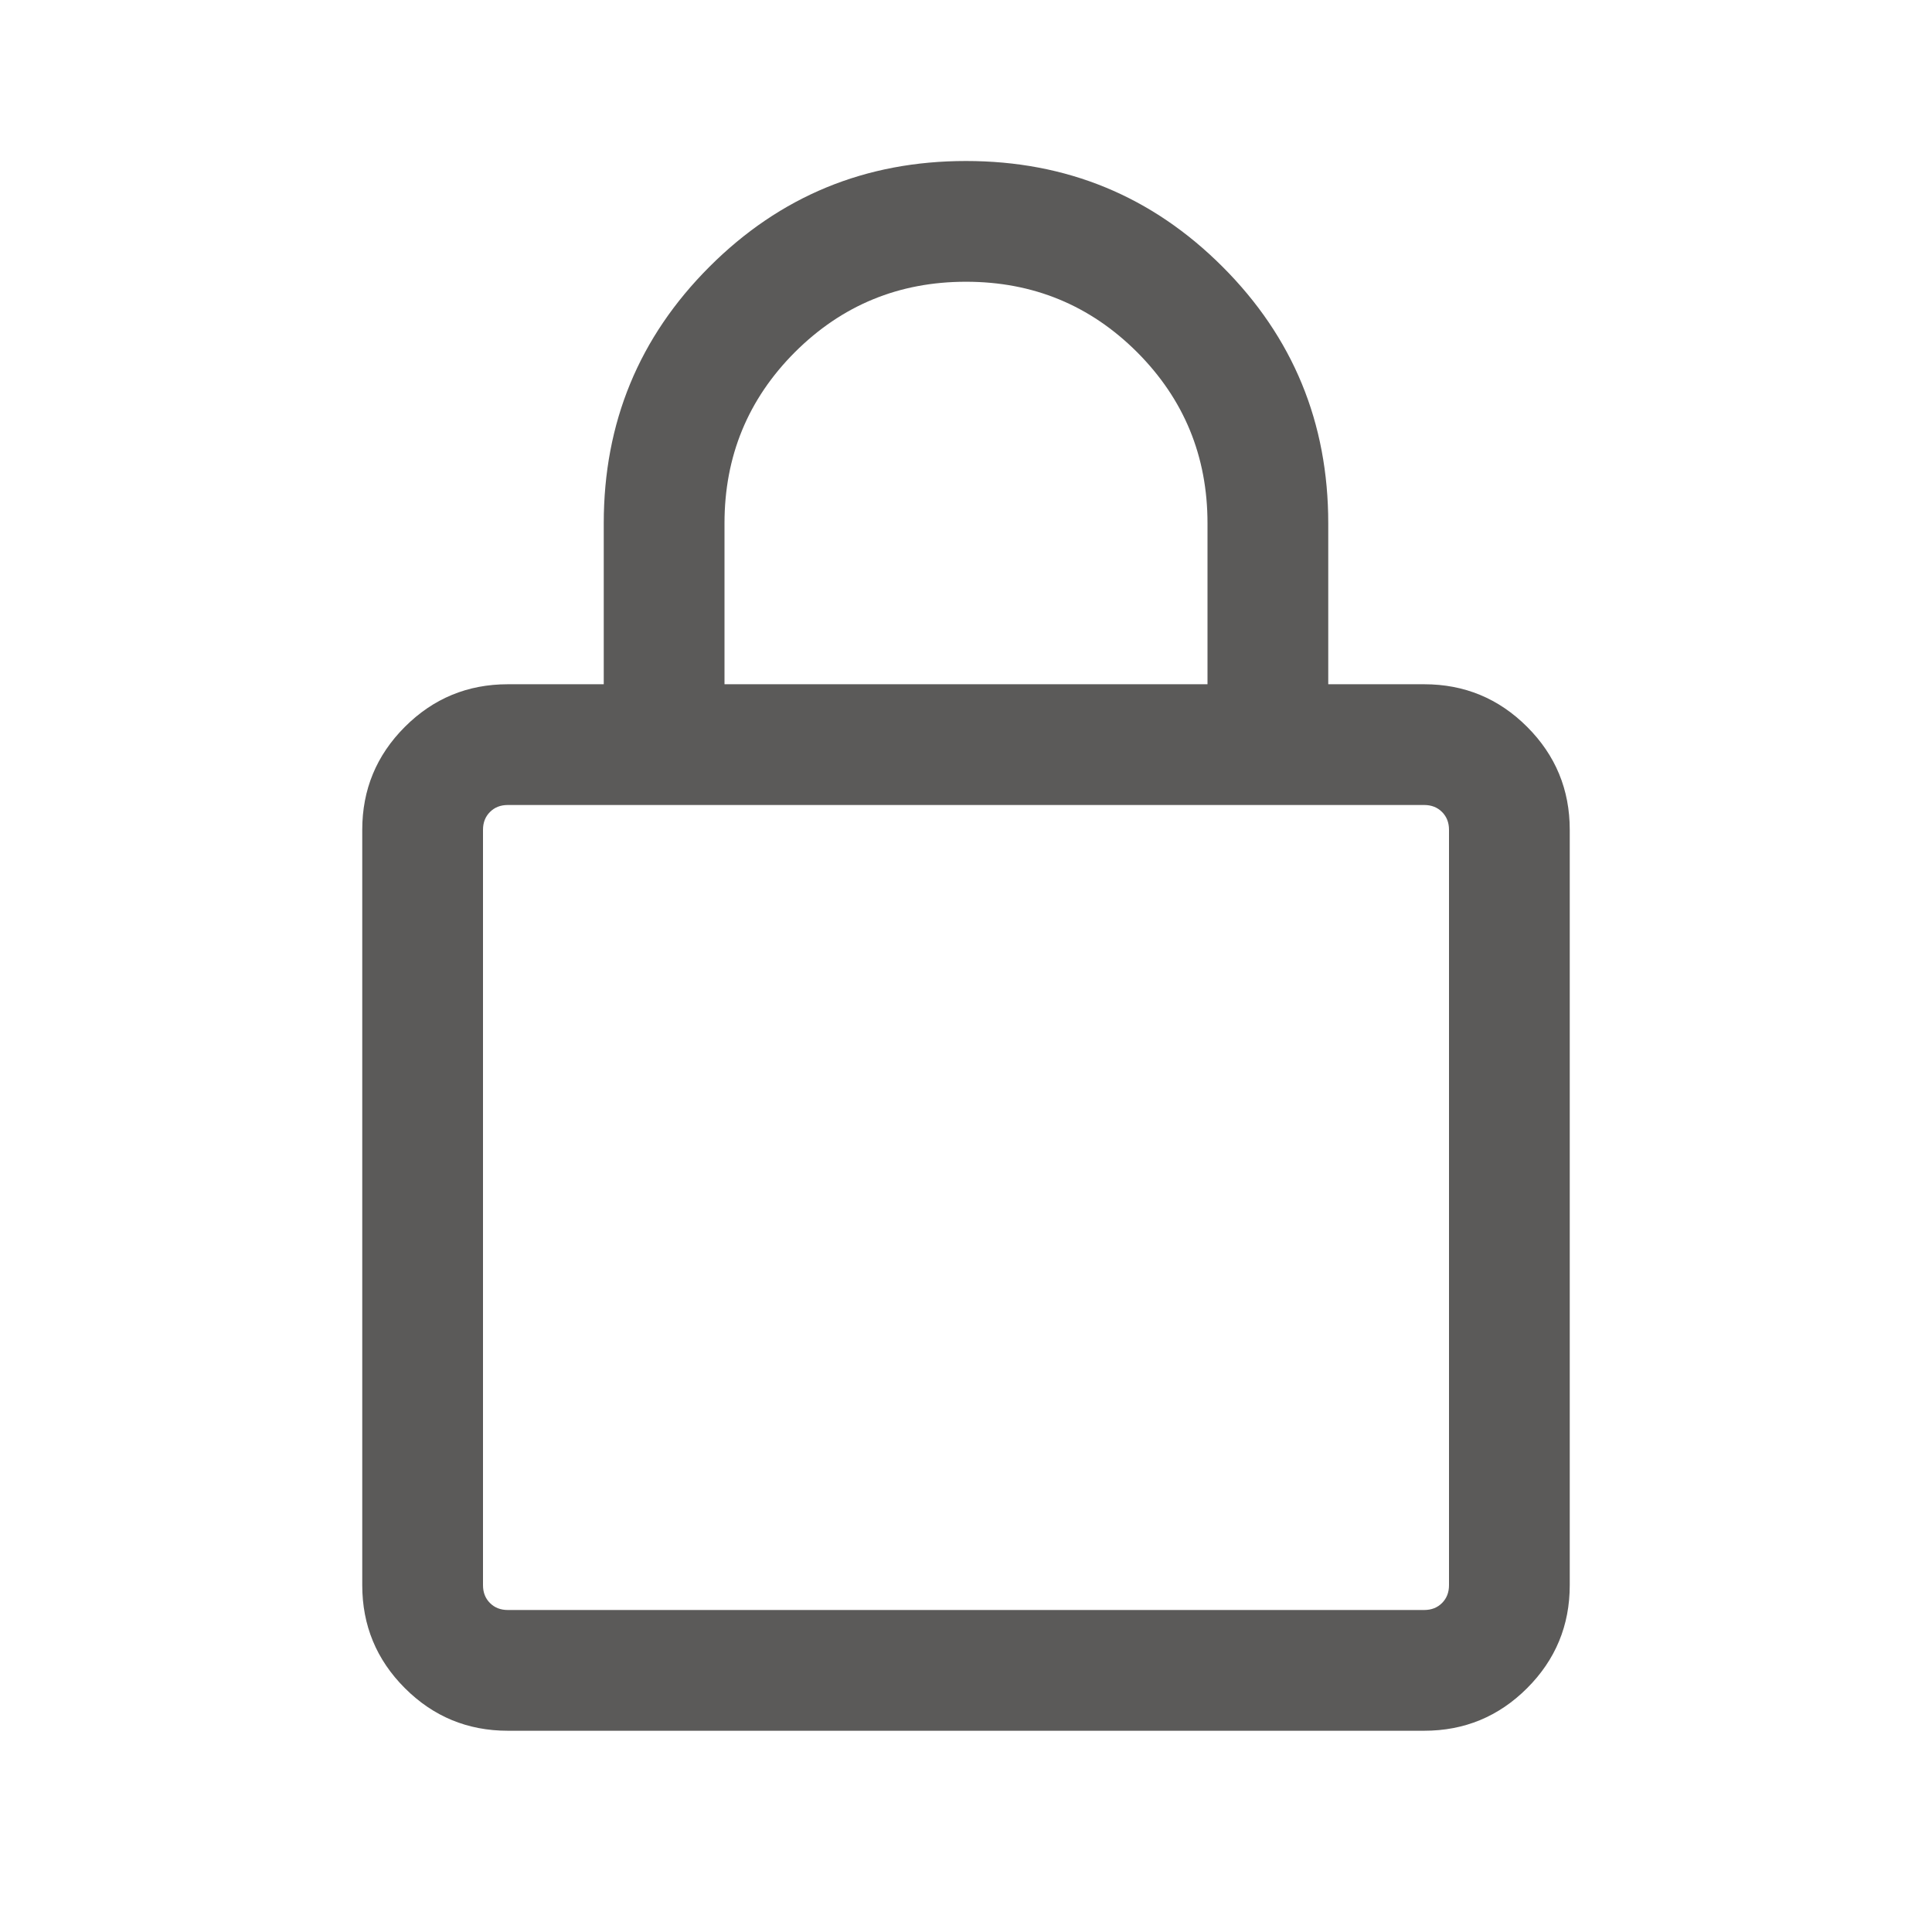 <svg width="18" height="18" viewBox="0 0 18 18" fill="none" xmlns="http://www.w3.org/2000/svg">
<path d="M4.731 16.125C4.357 16.125 4.037 15.993 3.772 15.728C3.507 15.463 3.375 15.143 3.375 14.769V7.731C3.375 7.357 3.507 7.037 3.772 6.772C4.037 6.507 4.357 6.375 4.731 6.375H5.625V4.875C5.625 3.938 5.953 3.142 6.61 2.485C7.267 1.828 8.063 1.5 9 1.5C9.937 1.5 10.733 1.828 11.39 2.485C12.047 3.142 12.375 3.938 12.375 4.875V6.375H13.269C13.643 6.375 13.963 6.507 14.228 6.772C14.493 7.037 14.625 7.357 14.625 7.731V14.769C14.625 15.143 14.493 15.463 14.228 15.728C13.963 15.993 13.643 16.125 13.269 16.125H4.731ZM4.731 15H13.269C13.337 15 13.392 14.978 13.435 14.935C13.478 14.892 13.5 14.837 13.5 14.769V7.731C13.5 7.663 13.478 7.608 13.435 7.565C13.392 7.522 13.337 7.5 13.269 7.5H4.731C4.663 7.5 4.608 7.522 4.565 7.565C4.522 7.608 4.5 7.663 4.5 7.731V14.769C4.5 14.837 4.522 14.892 4.565 14.935C4.608 14.978 4.663 15 4.731 15ZM6.75 6.375H11.25V4.875C11.25 4.25 11.031 3.719 10.594 3.281C10.156 2.844 9.625 2.625 9 2.625C8.375 2.625 7.844 2.844 7.406 3.281C6.969 3.719 6.75 4.25 6.75 4.875V6.375Z" fill="#5B5A59"/>
</svg>